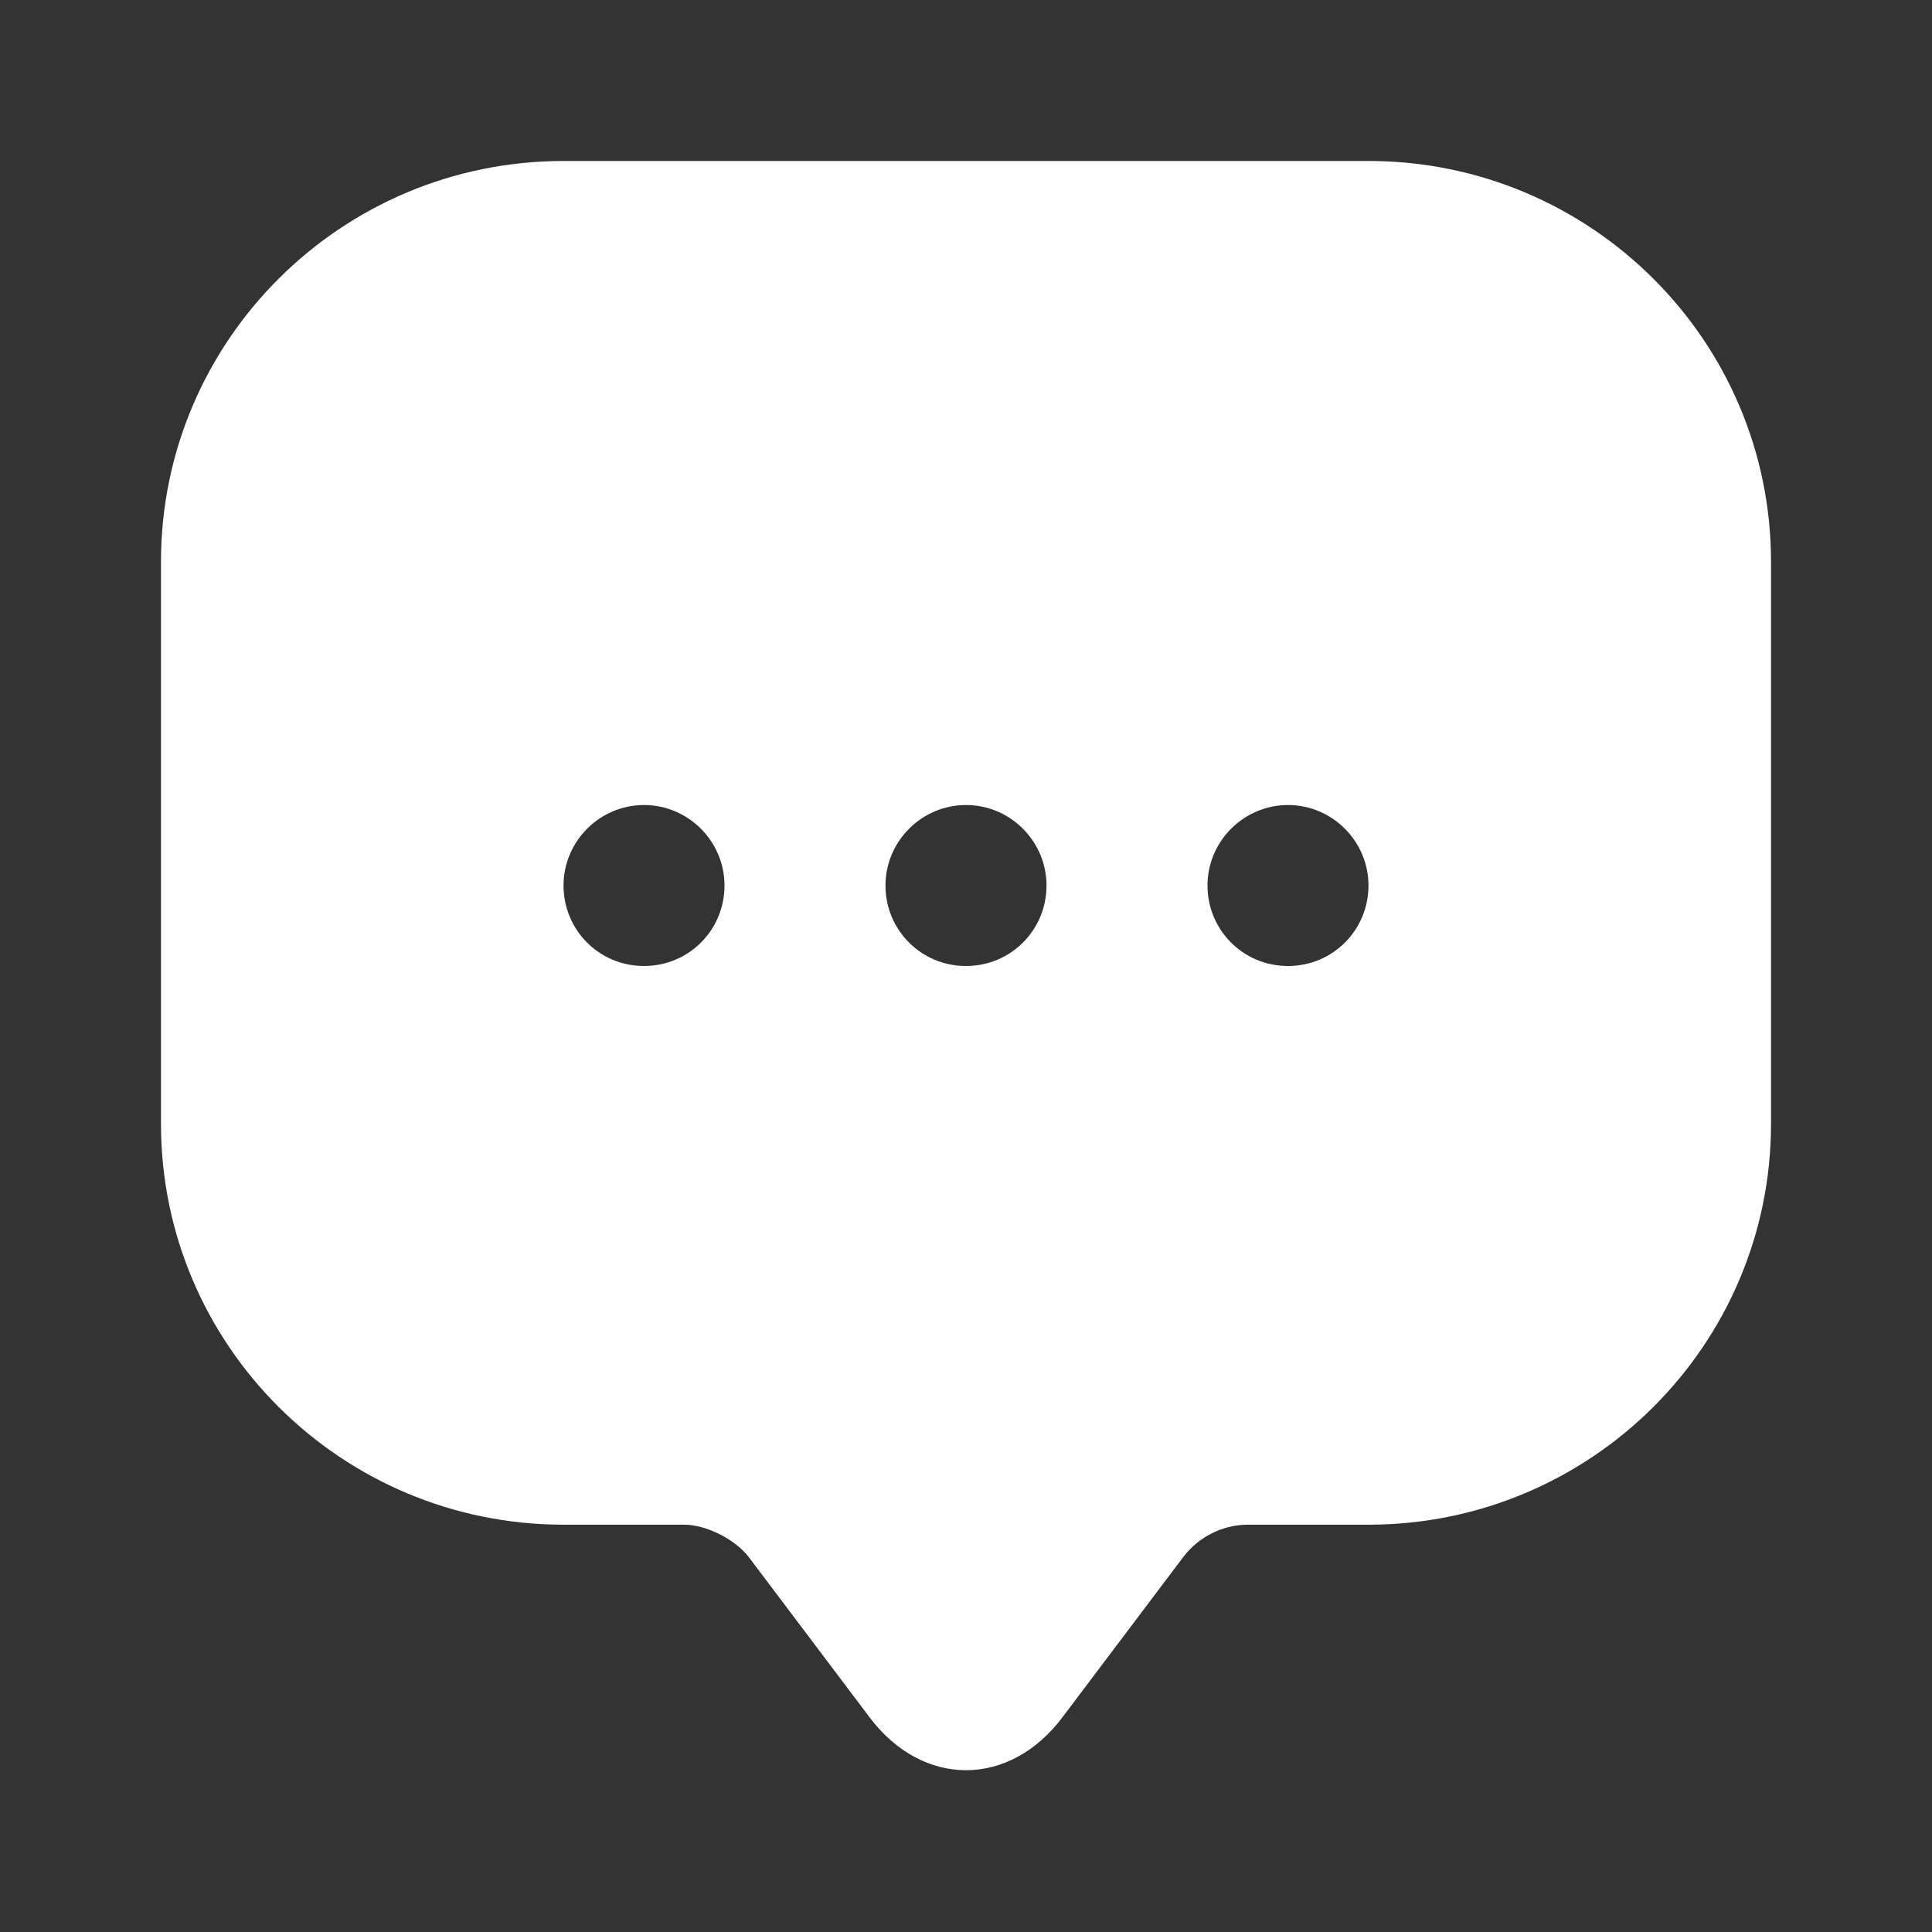 <svg width="28" height="28" viewBox="0 0 28 28" fill="none" xmlns="http://www.w3.org/2000/svg">
<rect x="0" y="0" width="28" height="28" fill="#333333" stroke="none"/>
<path d="M19.833 2.333H8.167C4.947 2.333 2.333 4.935 2.333 8.143V15.12V16.287C2.333 19.495 4.947 22.097 8.167 22.097H9.917C10.232 22.097 10.652 22.307 10.85 22.564L12.6 24.885C13.37 25.912 14.63 25.912 15.4 24.885L17.15 22.564C17.372 22.272 17.722 22.097 18.083 22.097H19.833C23.053 22.097 25.667 19.495 25.667 16.287V8.143C25.667 4.935 23.053 2.333 19.833 2.333ZM9.333 14C8.68 14 8.167 13.475 8.167 12.834C8.167 12.192 8.692 11.667 9.333 11.667C9.975 11.667 10.5 12.192 10.5 12.834C10.5 13.475 9.987 14 9.333 14ZM14 14C13.347 14 12.833 13.475 12.833 12.834C12.833 12.192 13.358 11.667 14 11.667C14.642 11.667 15.167 12.192 15.167 12.834C15.167 13.475 14.653 14 14 14ZM18.667 14C18.013 14 17.5 13.475 17.5 12.834C17.5 12.192 18.025 11.667 18.667 11.667C19.308 11.667 19.833 12.192 19.833 12.834C19.833 13.475 19.32 14 18.667 14Z" fill="white"/>
</svg>
